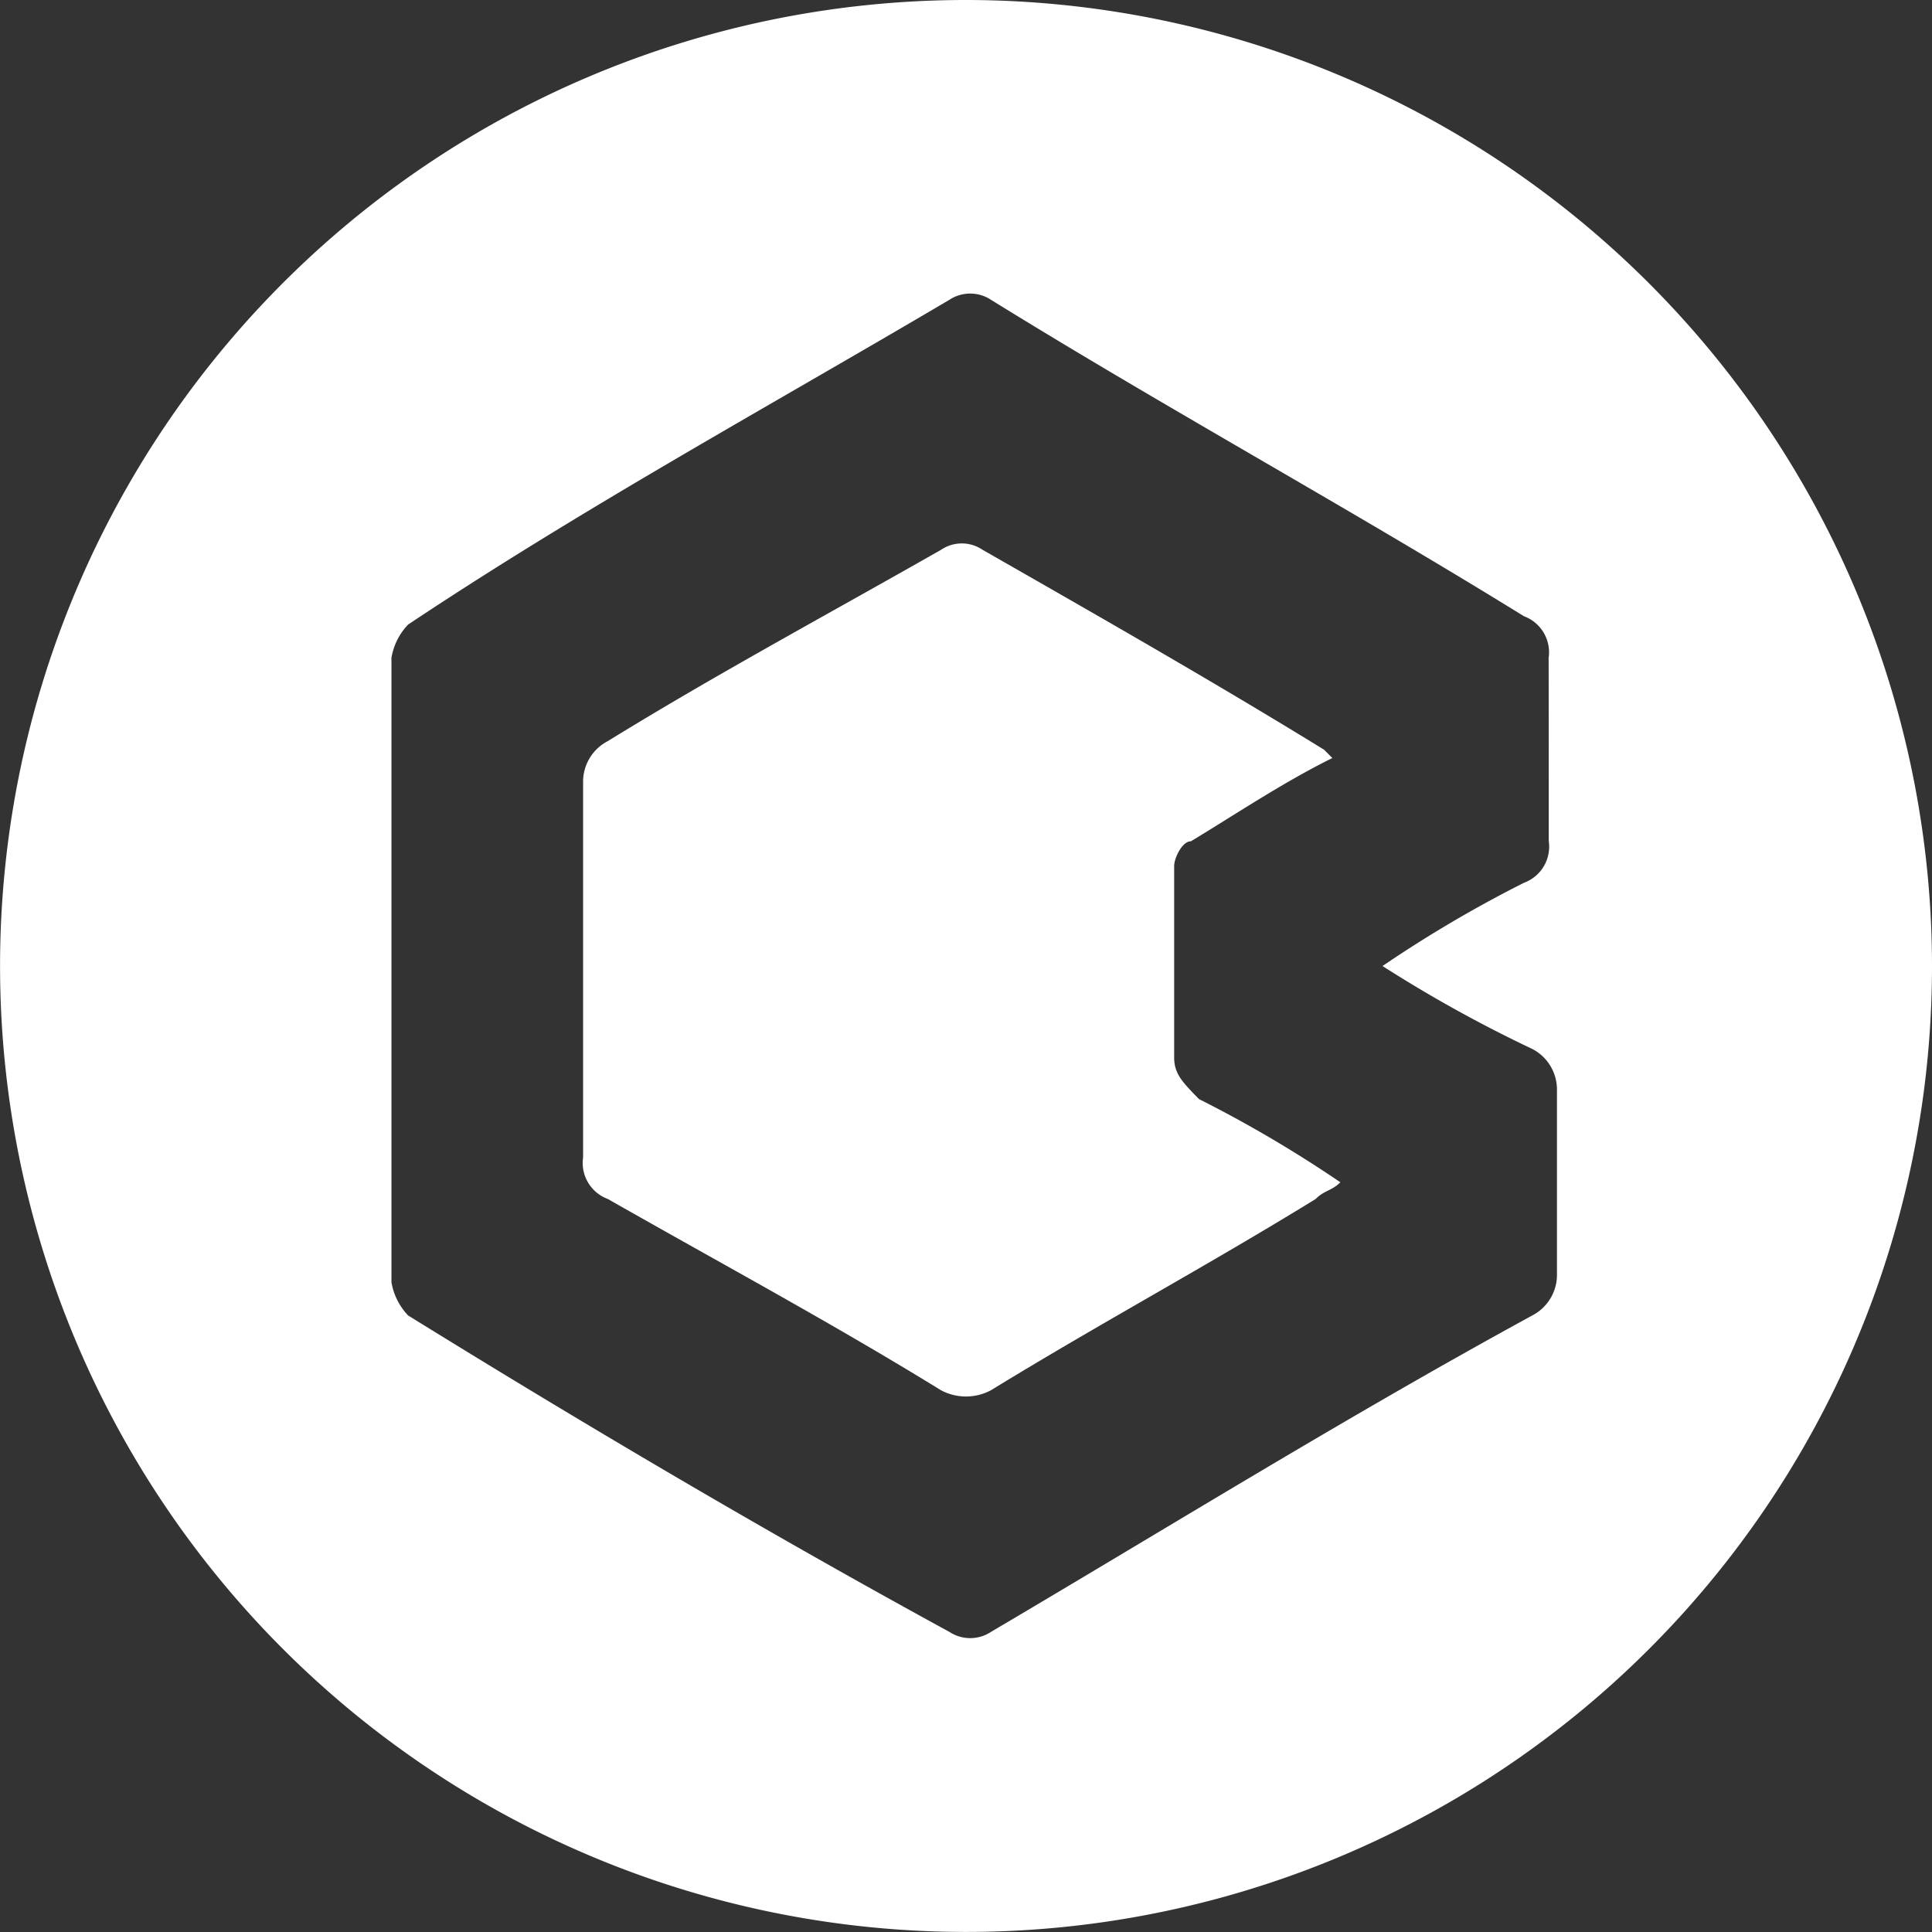 <svg xmlns="http://www.w3.org/2000/svg" width="31.311" height="31.311" viewBox="0 0 31.311 31.311">
  <rect x="0" y="0" width="31.311" height="31.311" fill="#333333" stroke="none"/>
  <defs>
    <style>
      .cls-1 {
      }

      .cls-2 {
        fill: #fff;
      }
    </style>
  </defs>
  <g id="Bakaláři" class="cls-1" transform="translate(0)">
    <path id="Path_221" data-name="Path 221" class="cls-2" d="M16.582,11.755v3.1c0,.27.135.4.4.675a20.317,20.317,0,0,1,2.294,1.35c-.135.135-.27.135-.4.27-1.754,1.08-3.509,2.024-5.263,3.1a.86.86,0,0,1-.81,0c-1.754-1.08-3.509-2.024-5.4-3.1a.623.623,0,0,1-.4-.675V10.405a.742.742,0,0,1,.4-.675c1.754-1.08,3.509-2.024,5.4-3.1a.6.6,0,0,1,.675,0c1.889,1.08,3.779,2.159,5.533,3.239l.135.135c-.81.4-1.62.945-2.294,1.35C16.717,11.35,16.582,11.62,16.582,11.755Z" transform="translate(2.447 2.281)"/>
    <path id="Path_222" data-name="Path 222" class="cls-2" d="M15.655,0A15.655,15.655,0,1,0,31.311,15.655,15.667,15.667,0,0,0,15.655,0ZM25.1,13.631a.623.623,0,0,1-.4.675,20.317,20.317,0,0,0-2.294,1.35A21.836,21.836,0,0,0,24.833,17a.742.742,0,0,1,.4.675v2.969a.742.742,0,0,1-.4.675c-2.969,1.62-5.8,3.374-8.772,5.128a.613.613,0,0,1-.675,0c-2.969-1.62-5.938-3.374-8.772-5.128a1.023,1.023,0,0,1-.27-.54V10.662a1.023,1.023,0,0,1,.27-.54c2.834-1.889,5.8-3.509,8.772-5.263a.613.613,0,0,1,.675,0c2.834,1.754,5.8,3.374,8.637,5.128a.623.623,0,0,1,.4.675C25.1,11.607,25.1,12.686,25.1,13.631Z" transform="translate(0)"/>
  </g>
</svg>
